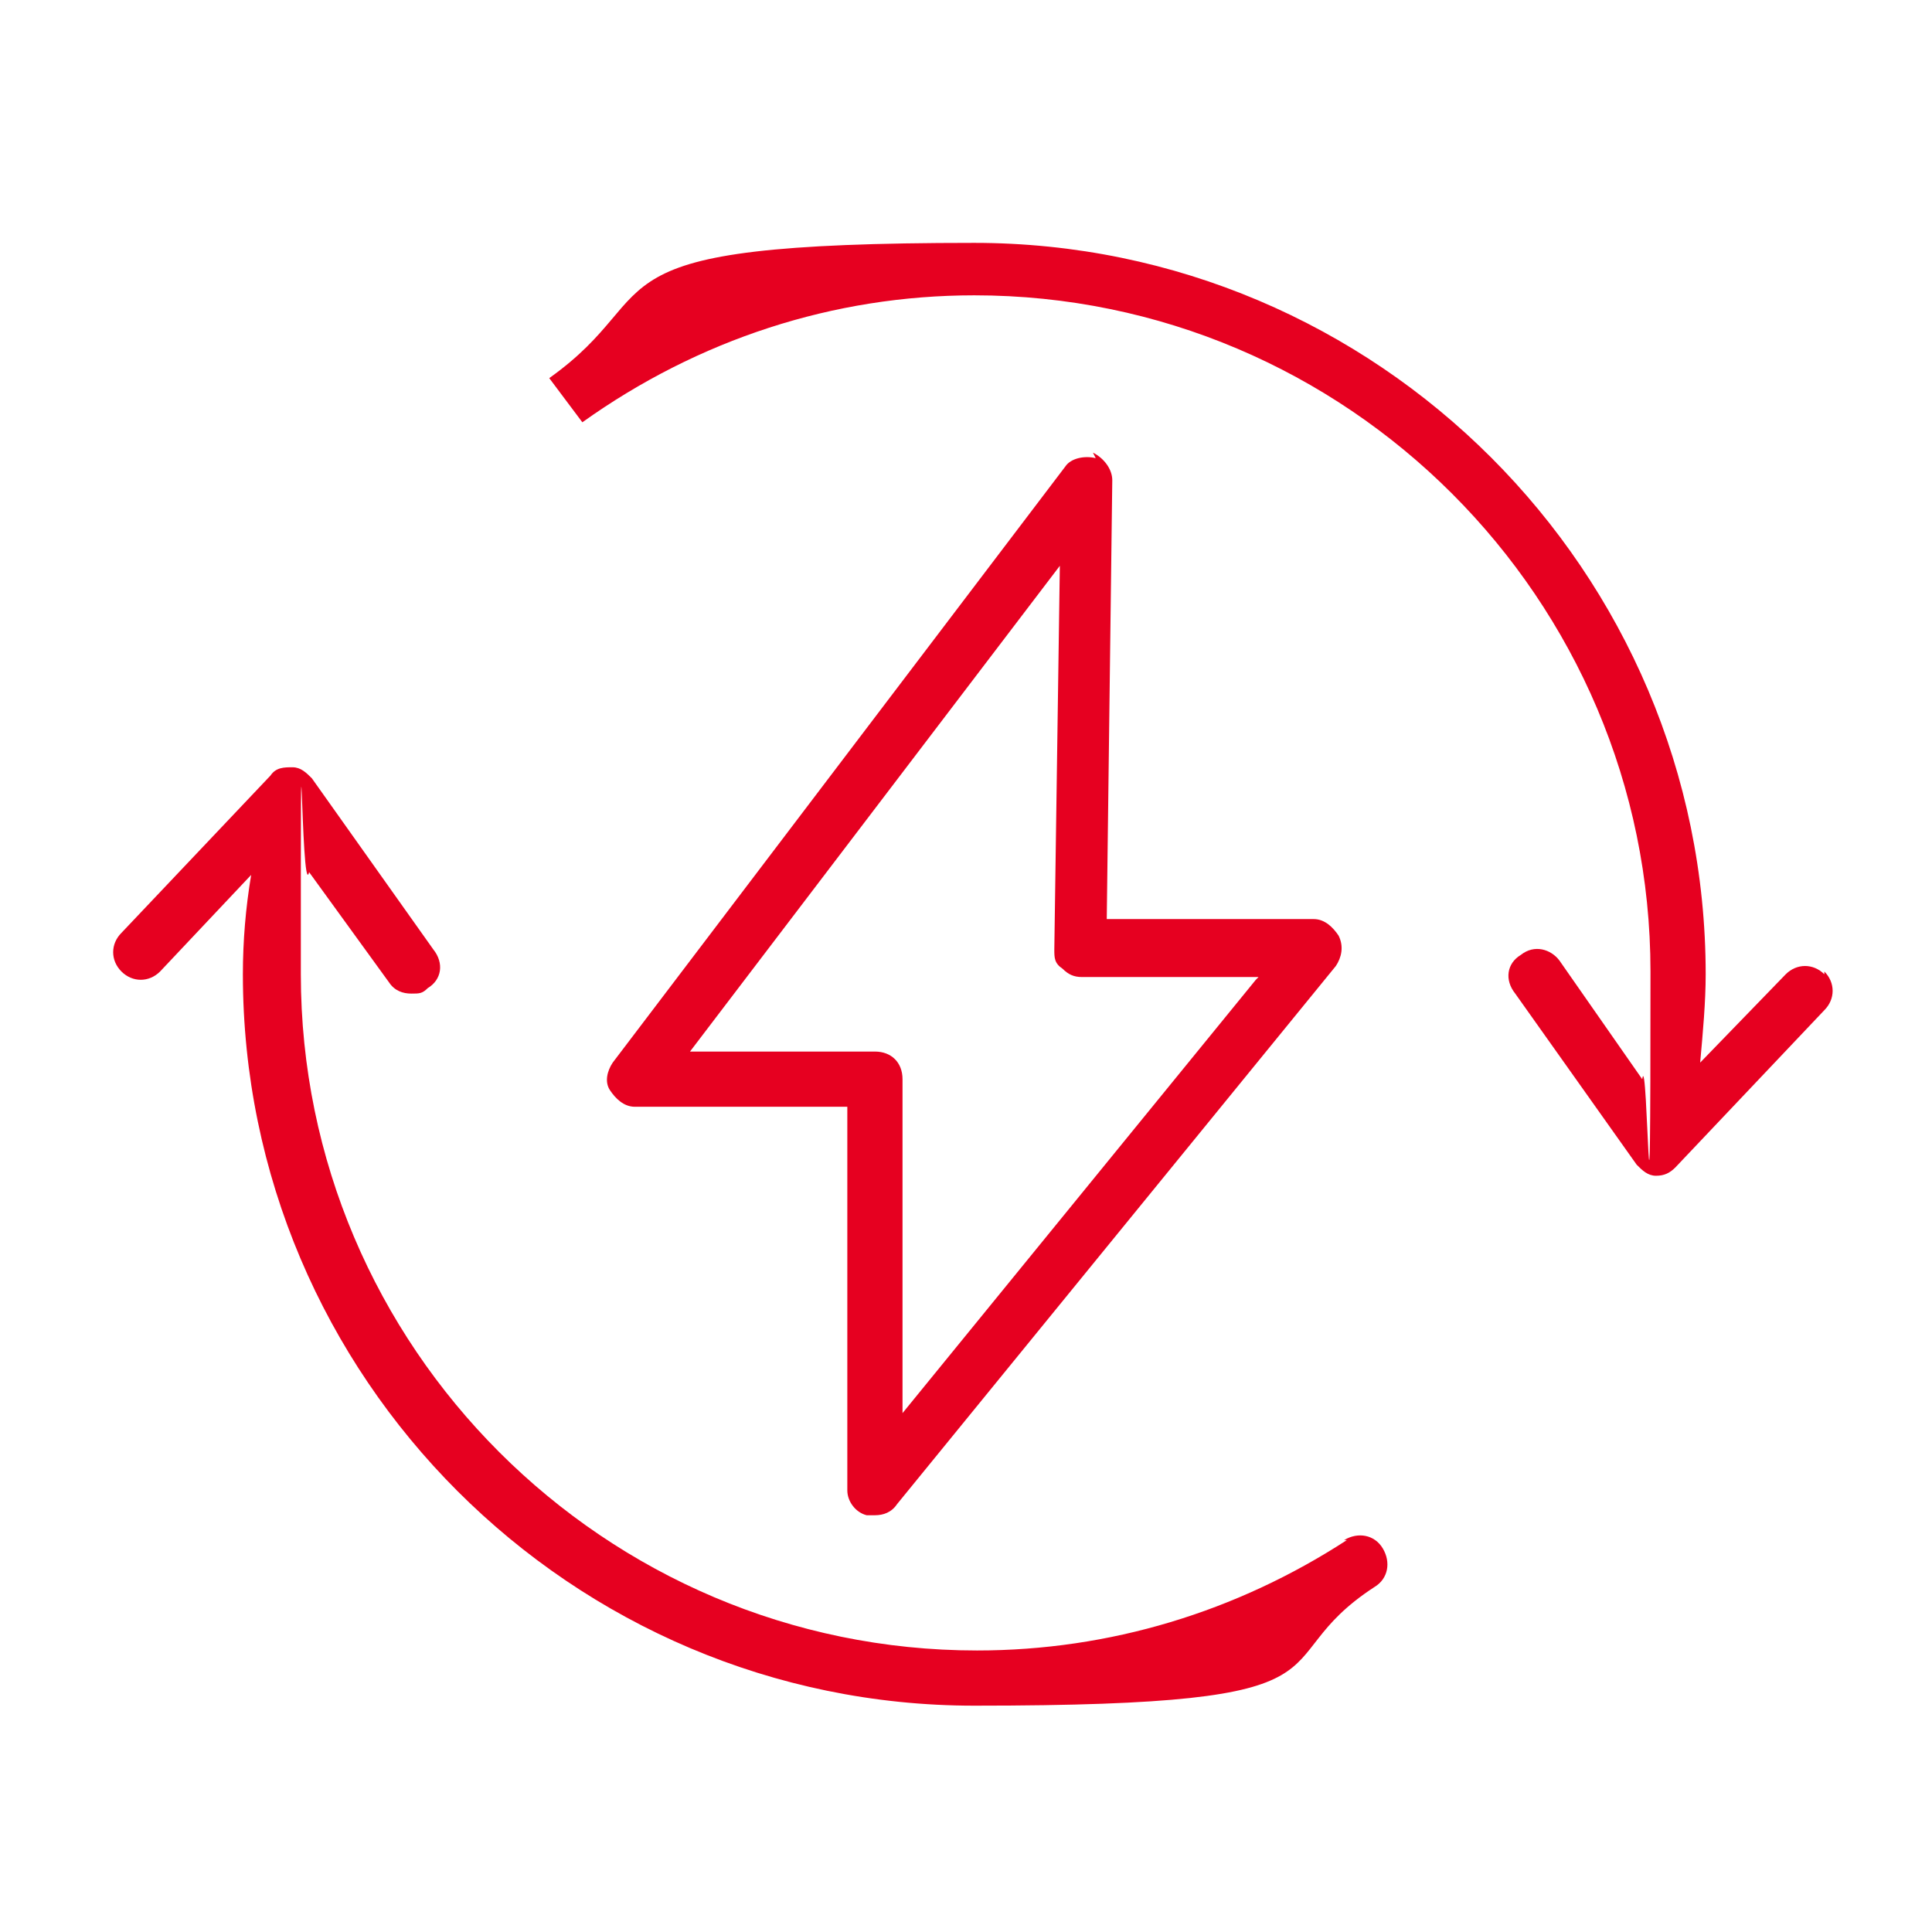 <?xml version="1.0" encoding="UTF-8"?>
<svg id="_レイヤー_1" data-name="レイヤー_1" xmlns="http://www.w3.org/2000/svg" version="1.1" viewBox="0 0 70 70">
  <!-- Generator: Adobe Illustrator 29.3.1, SVG Export Plug-In . SVG Version: 2.1.0 Build 151)  -->
  <defs>
    <style>
      .st0 {
        fill: #e60020;
      }
    </style>
  </defs>
  <path class="st0" d="M48.8,55.8c-4,2.6-8.6,4-13.4,4-13.5,0-24.5-11-24.5-24.5s0-2.5.3-3.7l2.9,4c.2.3.5.4.8.4s.4,0,.6-.2c.5-.3.6-.9.2-1.4l-4.4-6.2c-.2-.2-.4-.4-.7-.4-.3,0-.6,0-.8.3l-5.4,5.7c-.4.4-.4,1,0,1.4.4.4,1,.4,1.4,0l3.3-3.5c-.2,1.2-.3,2.4-.3,3.6,0,14.6,11.9,26.5,26.5,26.5s10.2-1.5,14.5-4.3c.5-.3.6-.9.3-1.4-.3-.5-.9-.6-1.4-.3Z"/>
  <path class="st0" d="M66.1,35.3c-.4-.4-1-.4-1.4,0l-3.1,3.2c.1-1.1.2-2.2.2-3.2,0-14.6-11.9-26.5-26.5-26.5s-10.9,1.7-15.4,4.9l1.2,1.6c4.2-3,9.1-4.6,14.2-4.6,13.5,0,24.5,11,24.5,24.5s-.1,2.6-.3,3.9l-3-4.3c-.3-.4-.9-.6-1.4-.2-.5.3-.6.9-.2,1.4l4.4,6.2c.2.2.4.4.7.4,0,0,0,0,0,0,.3,0,.5-.1.7-.3l5.4-5.7c.4-.4.4-1,0-1.4Z"/>
  <path class="st0" d="M39.7,16.6c-.4-.1-.9,0-1.1.3l-16.4,21.6c-.2.3-.3.7-.1,1,.2.3.5.6.9.6h7.7v13.9c0,.4.3.8.7.9.1,0,.2,0,.3,0,.3,0,.6-.1.8-.4l15.9-19.5c.2-.3.3-.7.1-1.1-.2-.3-.5-.6-.9-.6h-7.5l.2-15.9c0-.4-.3-.8-.7-1ZM45.5,35.5l-12.8,15.7v-12.1c0-.6-.4-1-1-1h-6.7l13.4-17.6-.2,13.9c0,.3,0,.5.3.7.2.2.4.3.7.3h6.4Z"/>
</svg>